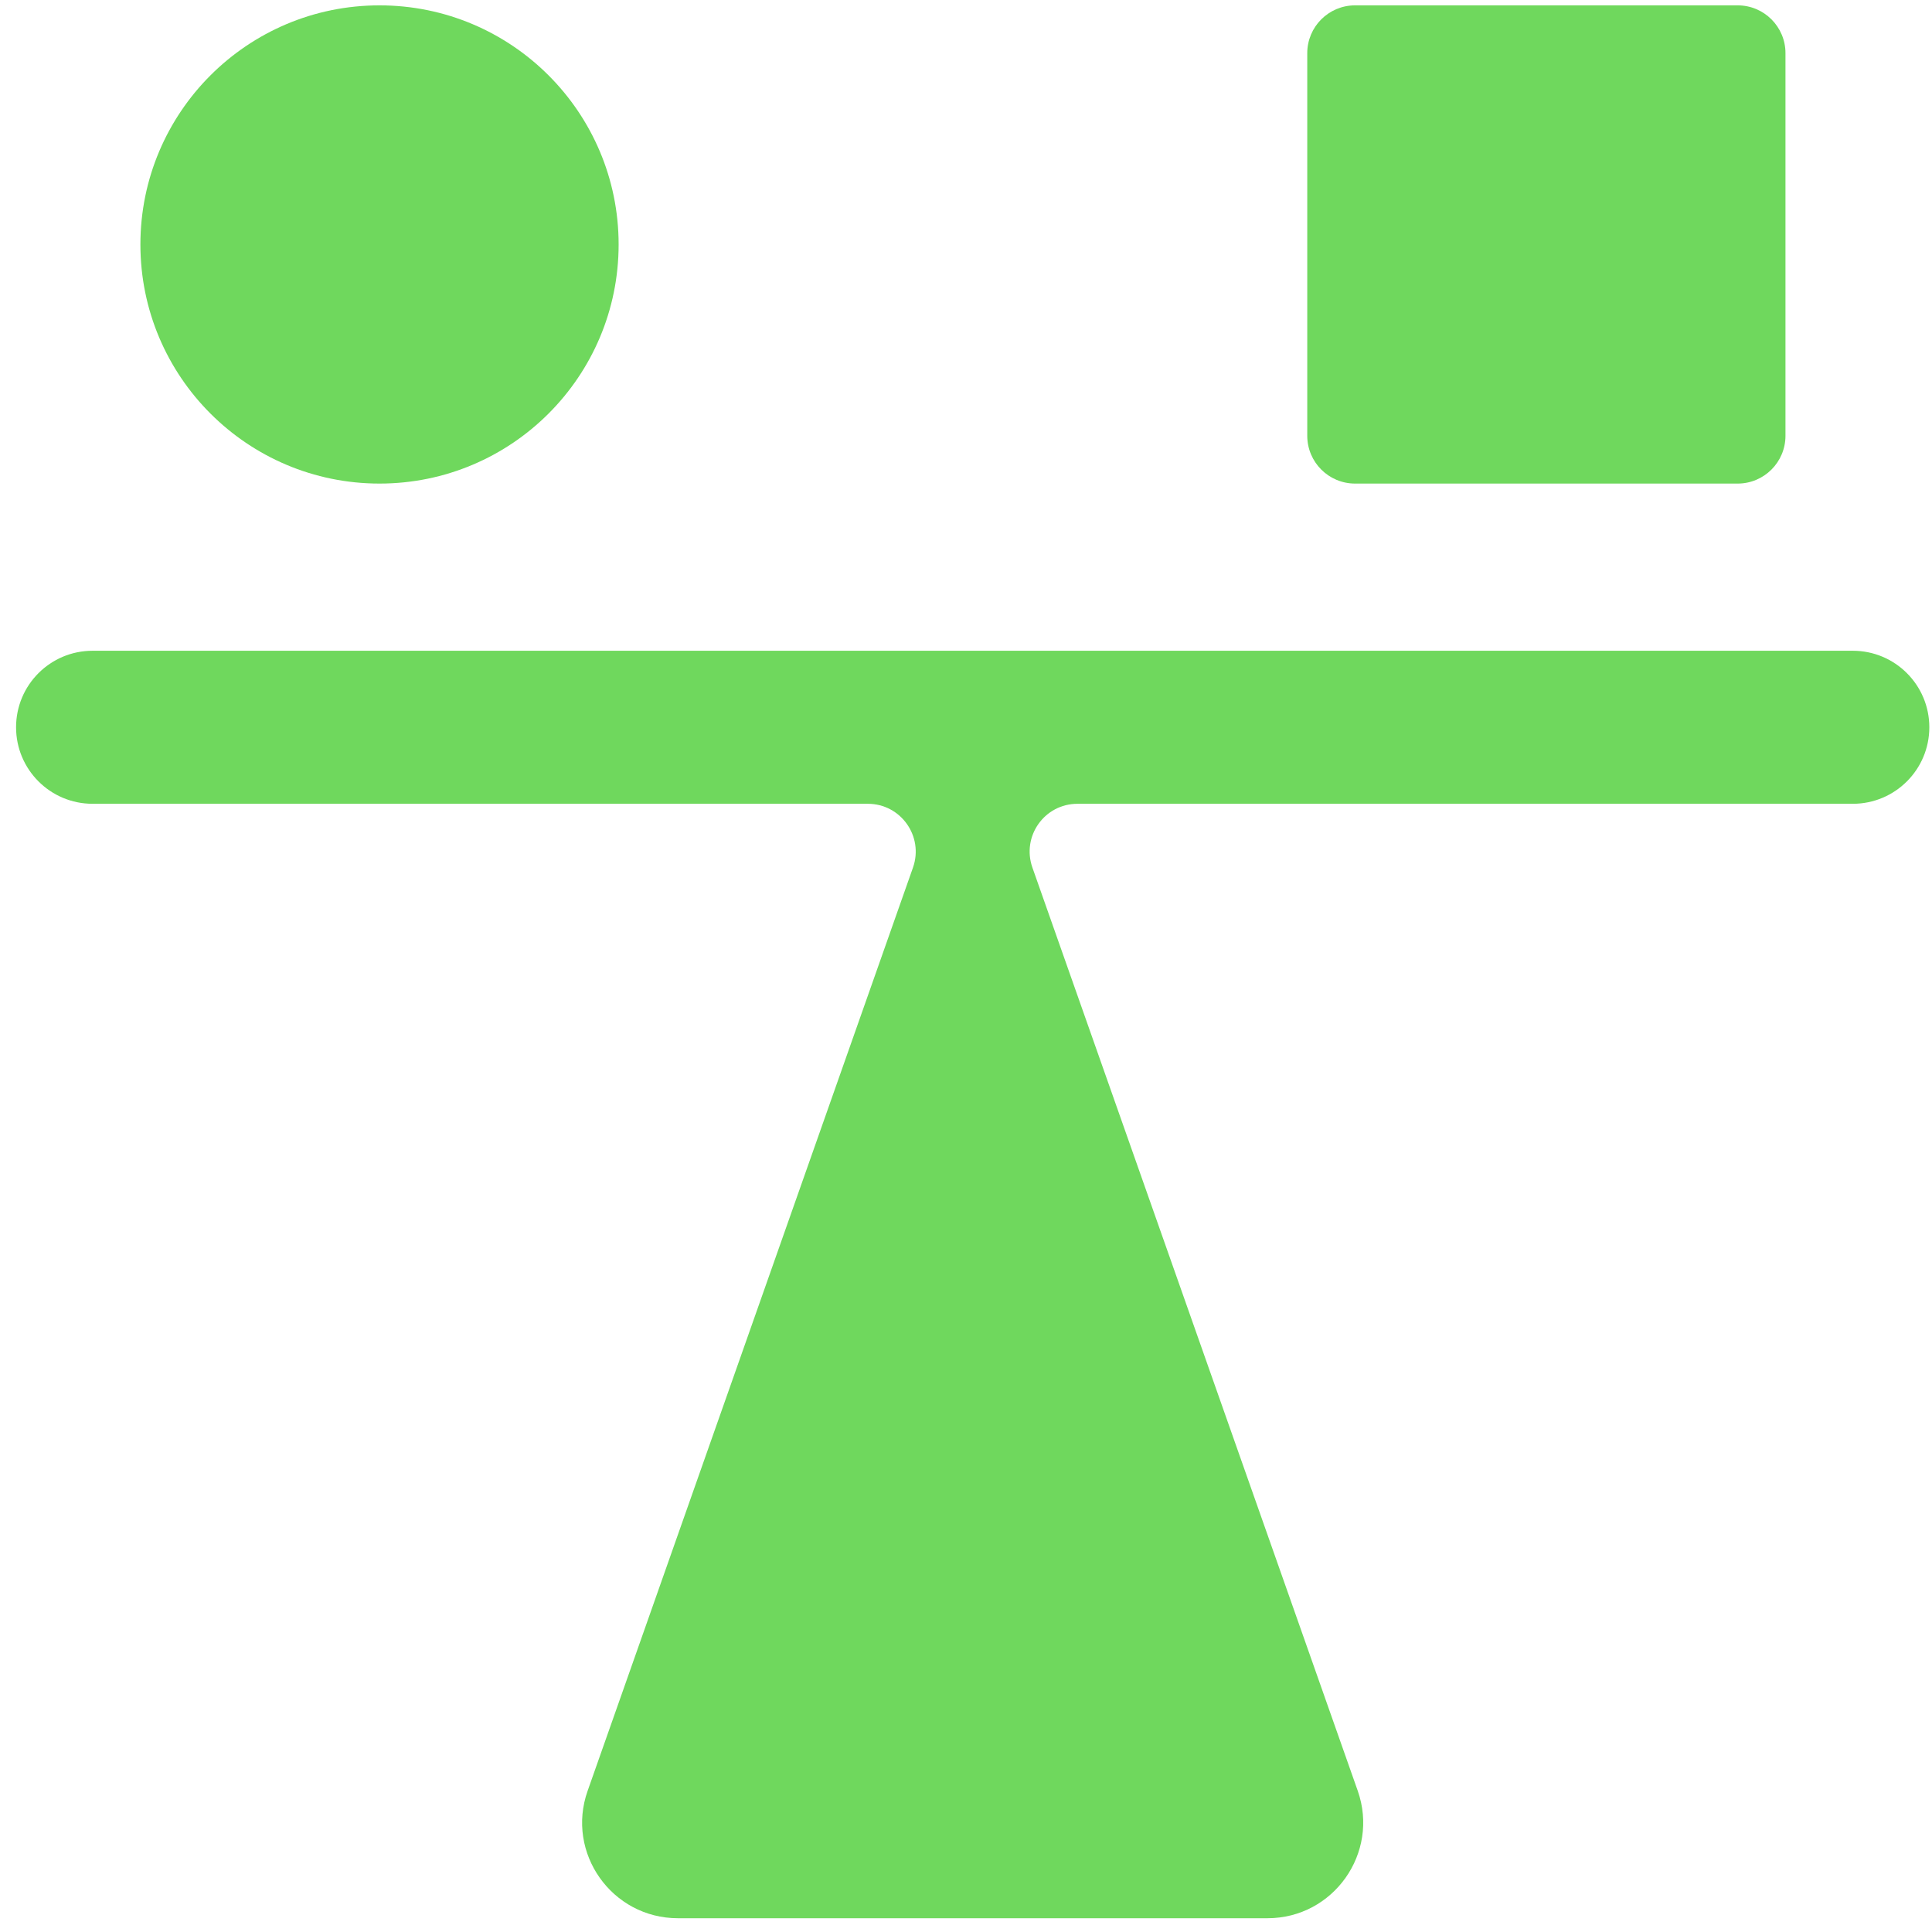 <svg xmlns="http://www.w3.org/2000/svg" width="101" height="101" viewBox="0 0 101 101" fill="none"><path d="M96.84 34.02H4.84C2.63 34.02 0.84 35.81 0.84 38.02C0.84 40.23 2.63 42.02 4.84 42.02H45.37C47.09 42.02 48.3 43.72 47.73 45.35L30.72 93.62C29.57 96.87 31.99 100.28 35.44 100.28H66.26C69.71 100.28 72.12 96.87 70.98 93.62L53.97 45.35C53.4 43.72 54.6 42.02 56.33 42.02H96.86C99.07 42.02 100.86 40.23 100.86 38.02C100.86 35.81 99.07 34.02 96.86 34.02H96.84Z" fill="#6FD85D"></path><path d="M19.84 25.28C26.743 25.28 32.34 19.684 32.34 12.78C32.34 5.876 26.743 0.28 19.84 0.28C12.936 0.28 7.34 5.876 7.34 12.78C7.34 19.684 12.936 25.28 19.84 25.28Z" fill="#6FD85D"></path><path d="M90.84 0.28H70.84C69.459 0.28 68.34 1.399 68.34 2.78V22.78C68.34 24.161 69.459 25.28 70.84 25.28H90.84C92.221 25.28 93.34 24.161 93.34 22.78V2.78C93.34 1.399 92.221 0.28 90.84 0.28Z" fill="#6FD85D"></path></svg>
